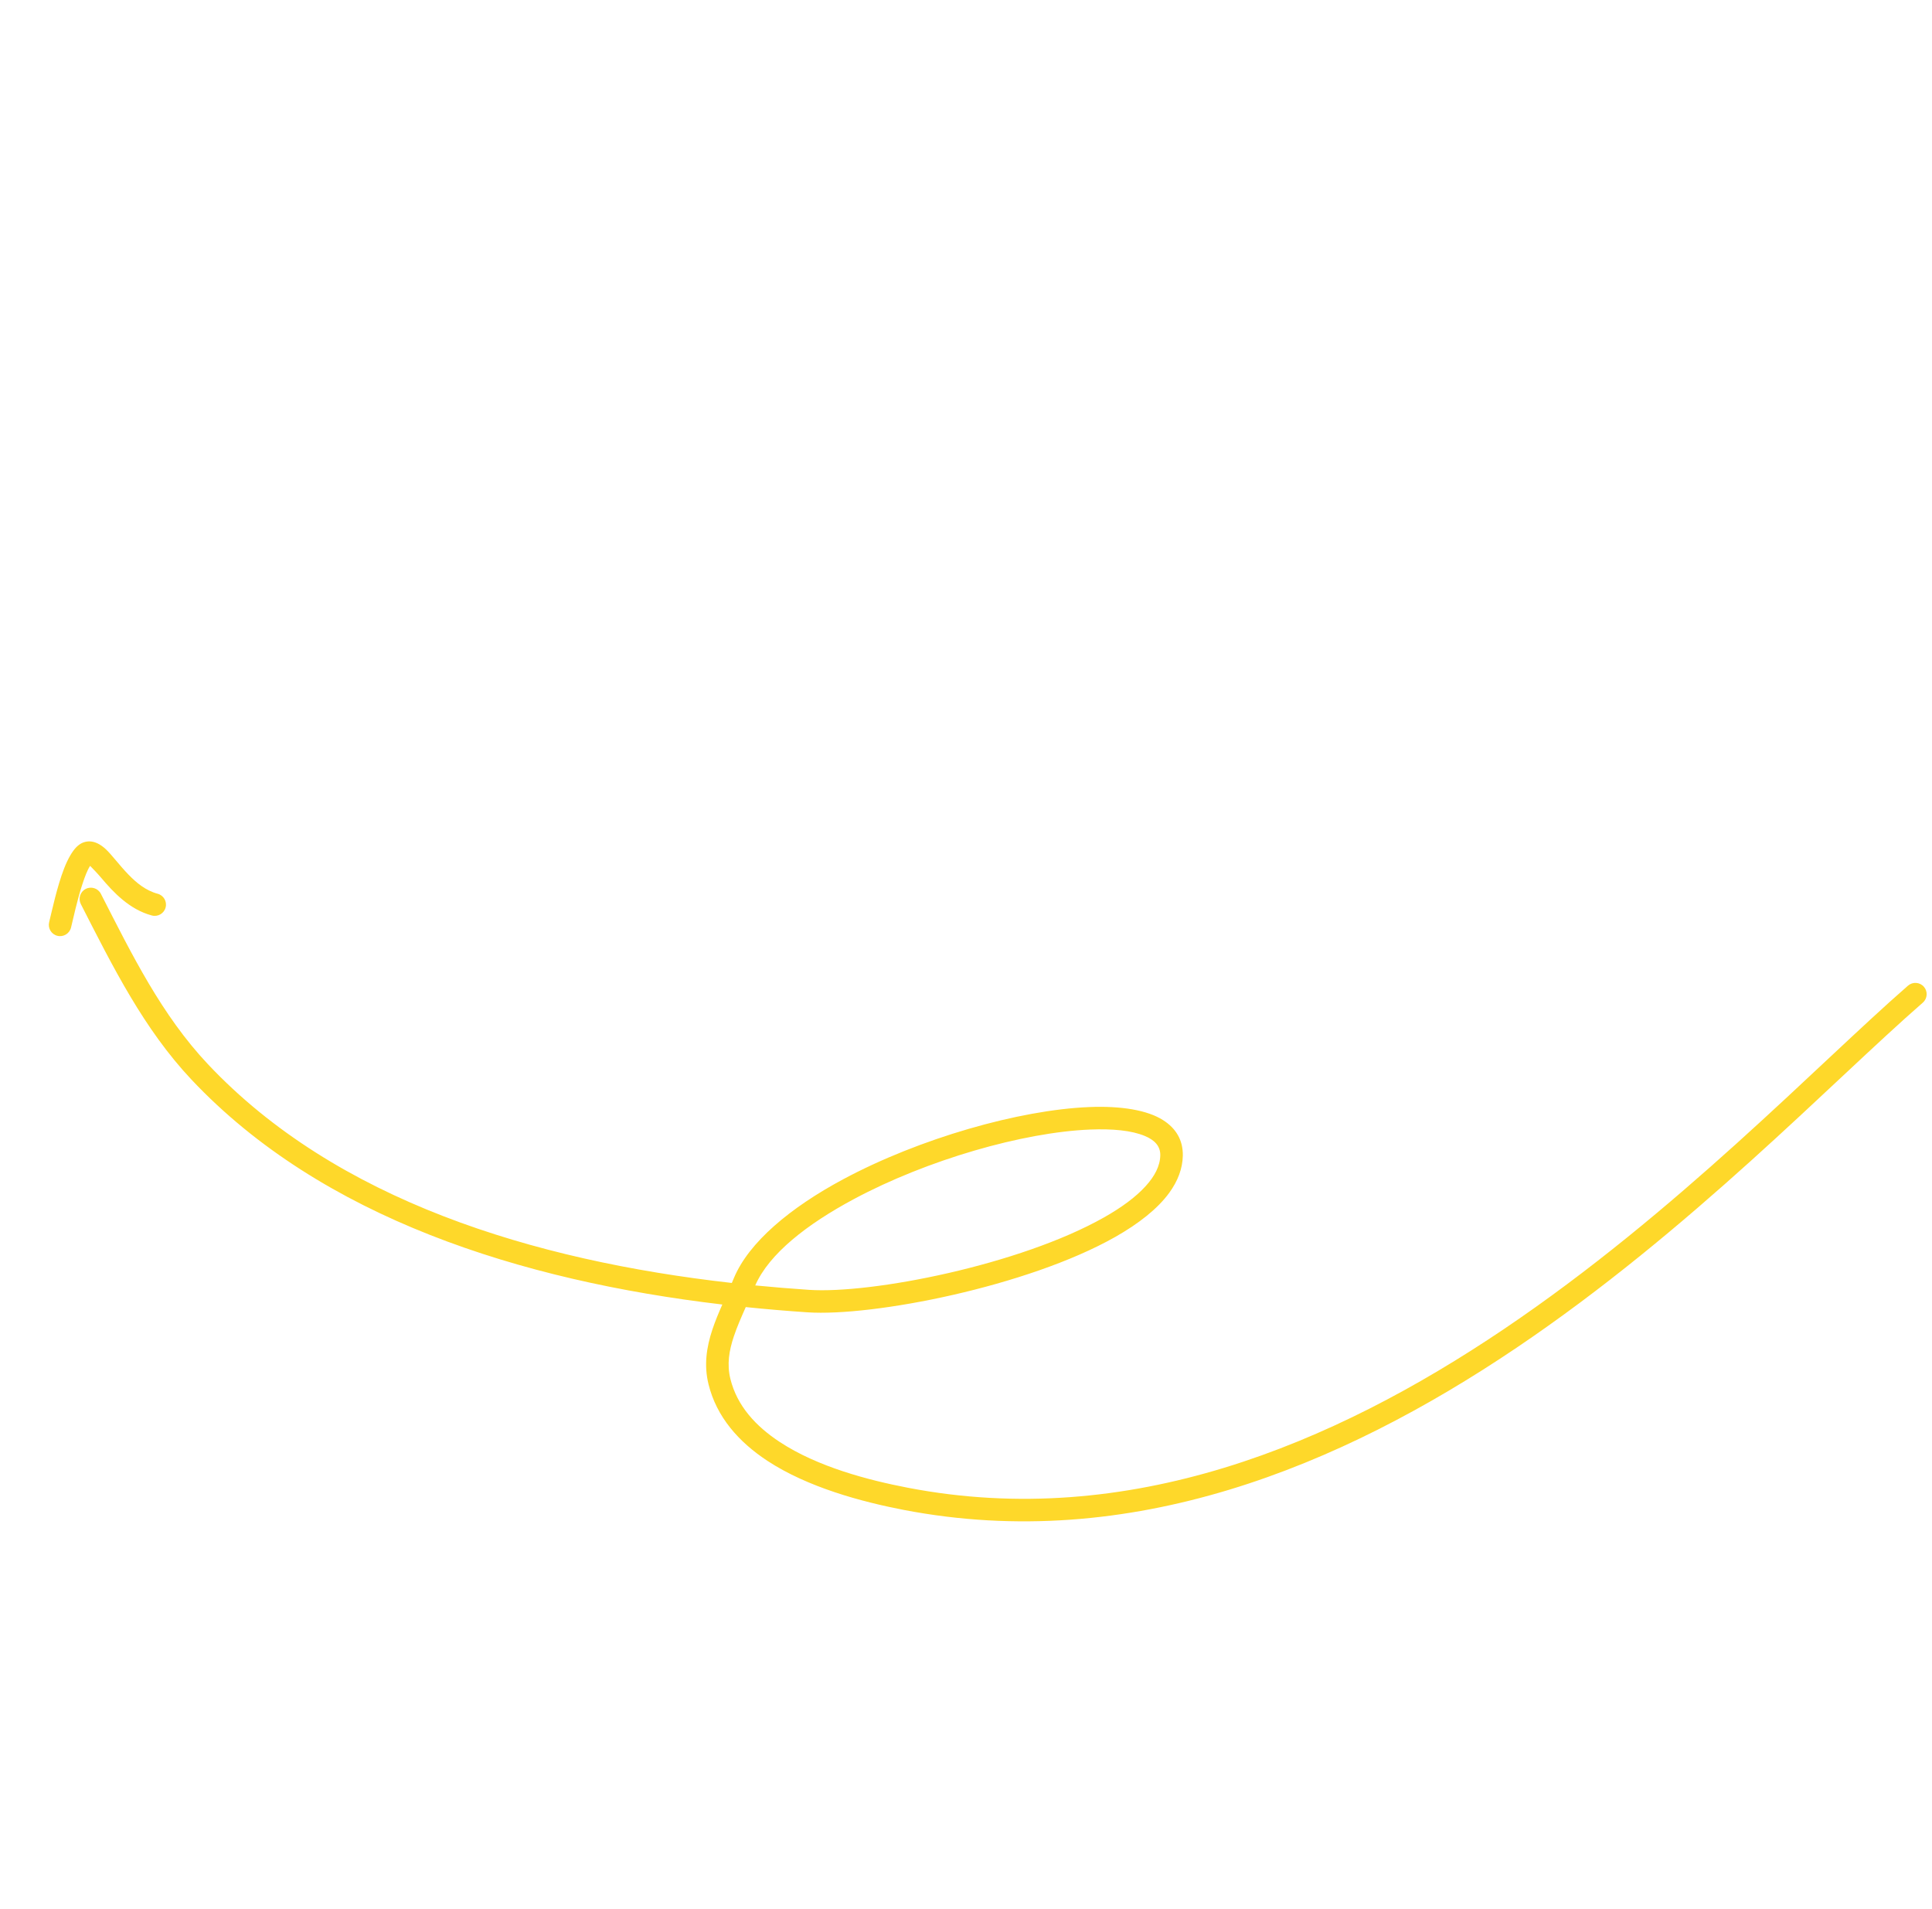 <svg width="169" height="167" viewBox="0 0 169 167" fill="none" xmlns="http://www.w3.org/2000/svg">
<path fill-rule="evenodd" clip-rule="evenodd" d="M63.185 114.1C45.517 112.018 28.125 106.503 16.755 94.436C12.58 90.003 9.883 84.584 7.07 79.075C6.823 78.591 7.015 77.995 7.5 77.749C7.983 77.502 8.579 77.694 8.824 78.177C11.552 83.519 14.143 88.788 18.189 93.082C29.386 104.968 46.603 110.251 64.016 112.215C64.077 112.074 64.136 111.931 64.196 111.789C65.499 108.657 69.128 105.627 73.741 103.154C80.436 99.562 89.178 97.077 95.273 96.83C98.085 96.715 100.367 97.1 101.736 97.971C102.877 98.696 103.491 99.729 103.466 101.089C103.442 102.211 103.03 103.302 102.274 104.337C101.265 105.719 99.618 107.022 97.548 108.194C89.889 112.529 76.356 115.166 70.63 114.783C68.836 114.663 67.038 114.511 65.235 114.325C64.843 115.209 64.47 116.056 64.19 116.894C63.779 118.125 63.573 119.329 63.891 120.611C64.477 122.978 66.123 124.753 68.204 126.121C71.534 128.312 75.968 129.463 79.404 130.125C98.729 133.849 116.556 126.359 131.535 116.262C146.684 106.052 158.932 93.157 166.9 86.212C167.31 85.855 167.934 85.897 168.29 86.308C168.648 86.716 168.605 87.34 168.196 87.697C160.184 94.68 147.863 107.632 132.637 117.896C117.24 128.273 98.894 135.888 79.029 132.061C75.375 131.354 70.666 130.098 67.12 127.768C64.615 126.118 62.685 123.936 61.98 121.087C61.568 119.426 61.791 117.861 62.321 116.272C62.558 115.56 62.86 114.839 63.185 114.1ZM66.064 112.431C67.276 109.661 70.587 107.08 74.672 104.89C81.106 101.439 89.497 99.036 95.354 98.797C97.317 98.718 98.978 98.873 100.137 99.356C100.976 99.704 101.512 100.229 101.495 101.05C101.476 101.995 100.997 102.882 100.228 103.732C99.344 104.713 98.081 105.629 96.575 106.48C89.23 110.637 76.252 113.185 70.763 112.817C69.201 112.712 67.632 112.583 66.064 112.431Z" fill="#FED82A"/>
<path fill-rule="evenodd" clip-rule="evenodd" d="M7.882 75.733C7.632 76.114 7.42 76.692 7.214 77.314C6.747 78.721 6.404 80.36 6.213 81.132C6.081 81.659 5.547 81.982 5.018 81.851C4.49 81.719 4.169 81.184 4.3 80.656C4.534 79.714 4.991 77.541 5.61 75.955C5.928 75.14 6.307 74.468 6.693 74.082C7.073 73.705 7.474 73.581 7.875 73.595C8.297 73.611 8.779 73.827 9.269 74.29C9.806 74.799 10.439 75.674 11.249 76.509C11.928 77.209 12.744 77.892 13.788 78.172C14.315 78.311 14.628 78.851 14.486 79.377C14.346 79.901 13.806 80.215 13.282 80.073C11.321 79.551 9.914 78.037 8.854 76.781C8.539 76.407 8.12 75.973 7.882 75.733Z" fill="#FED82A"/>
</svg>
